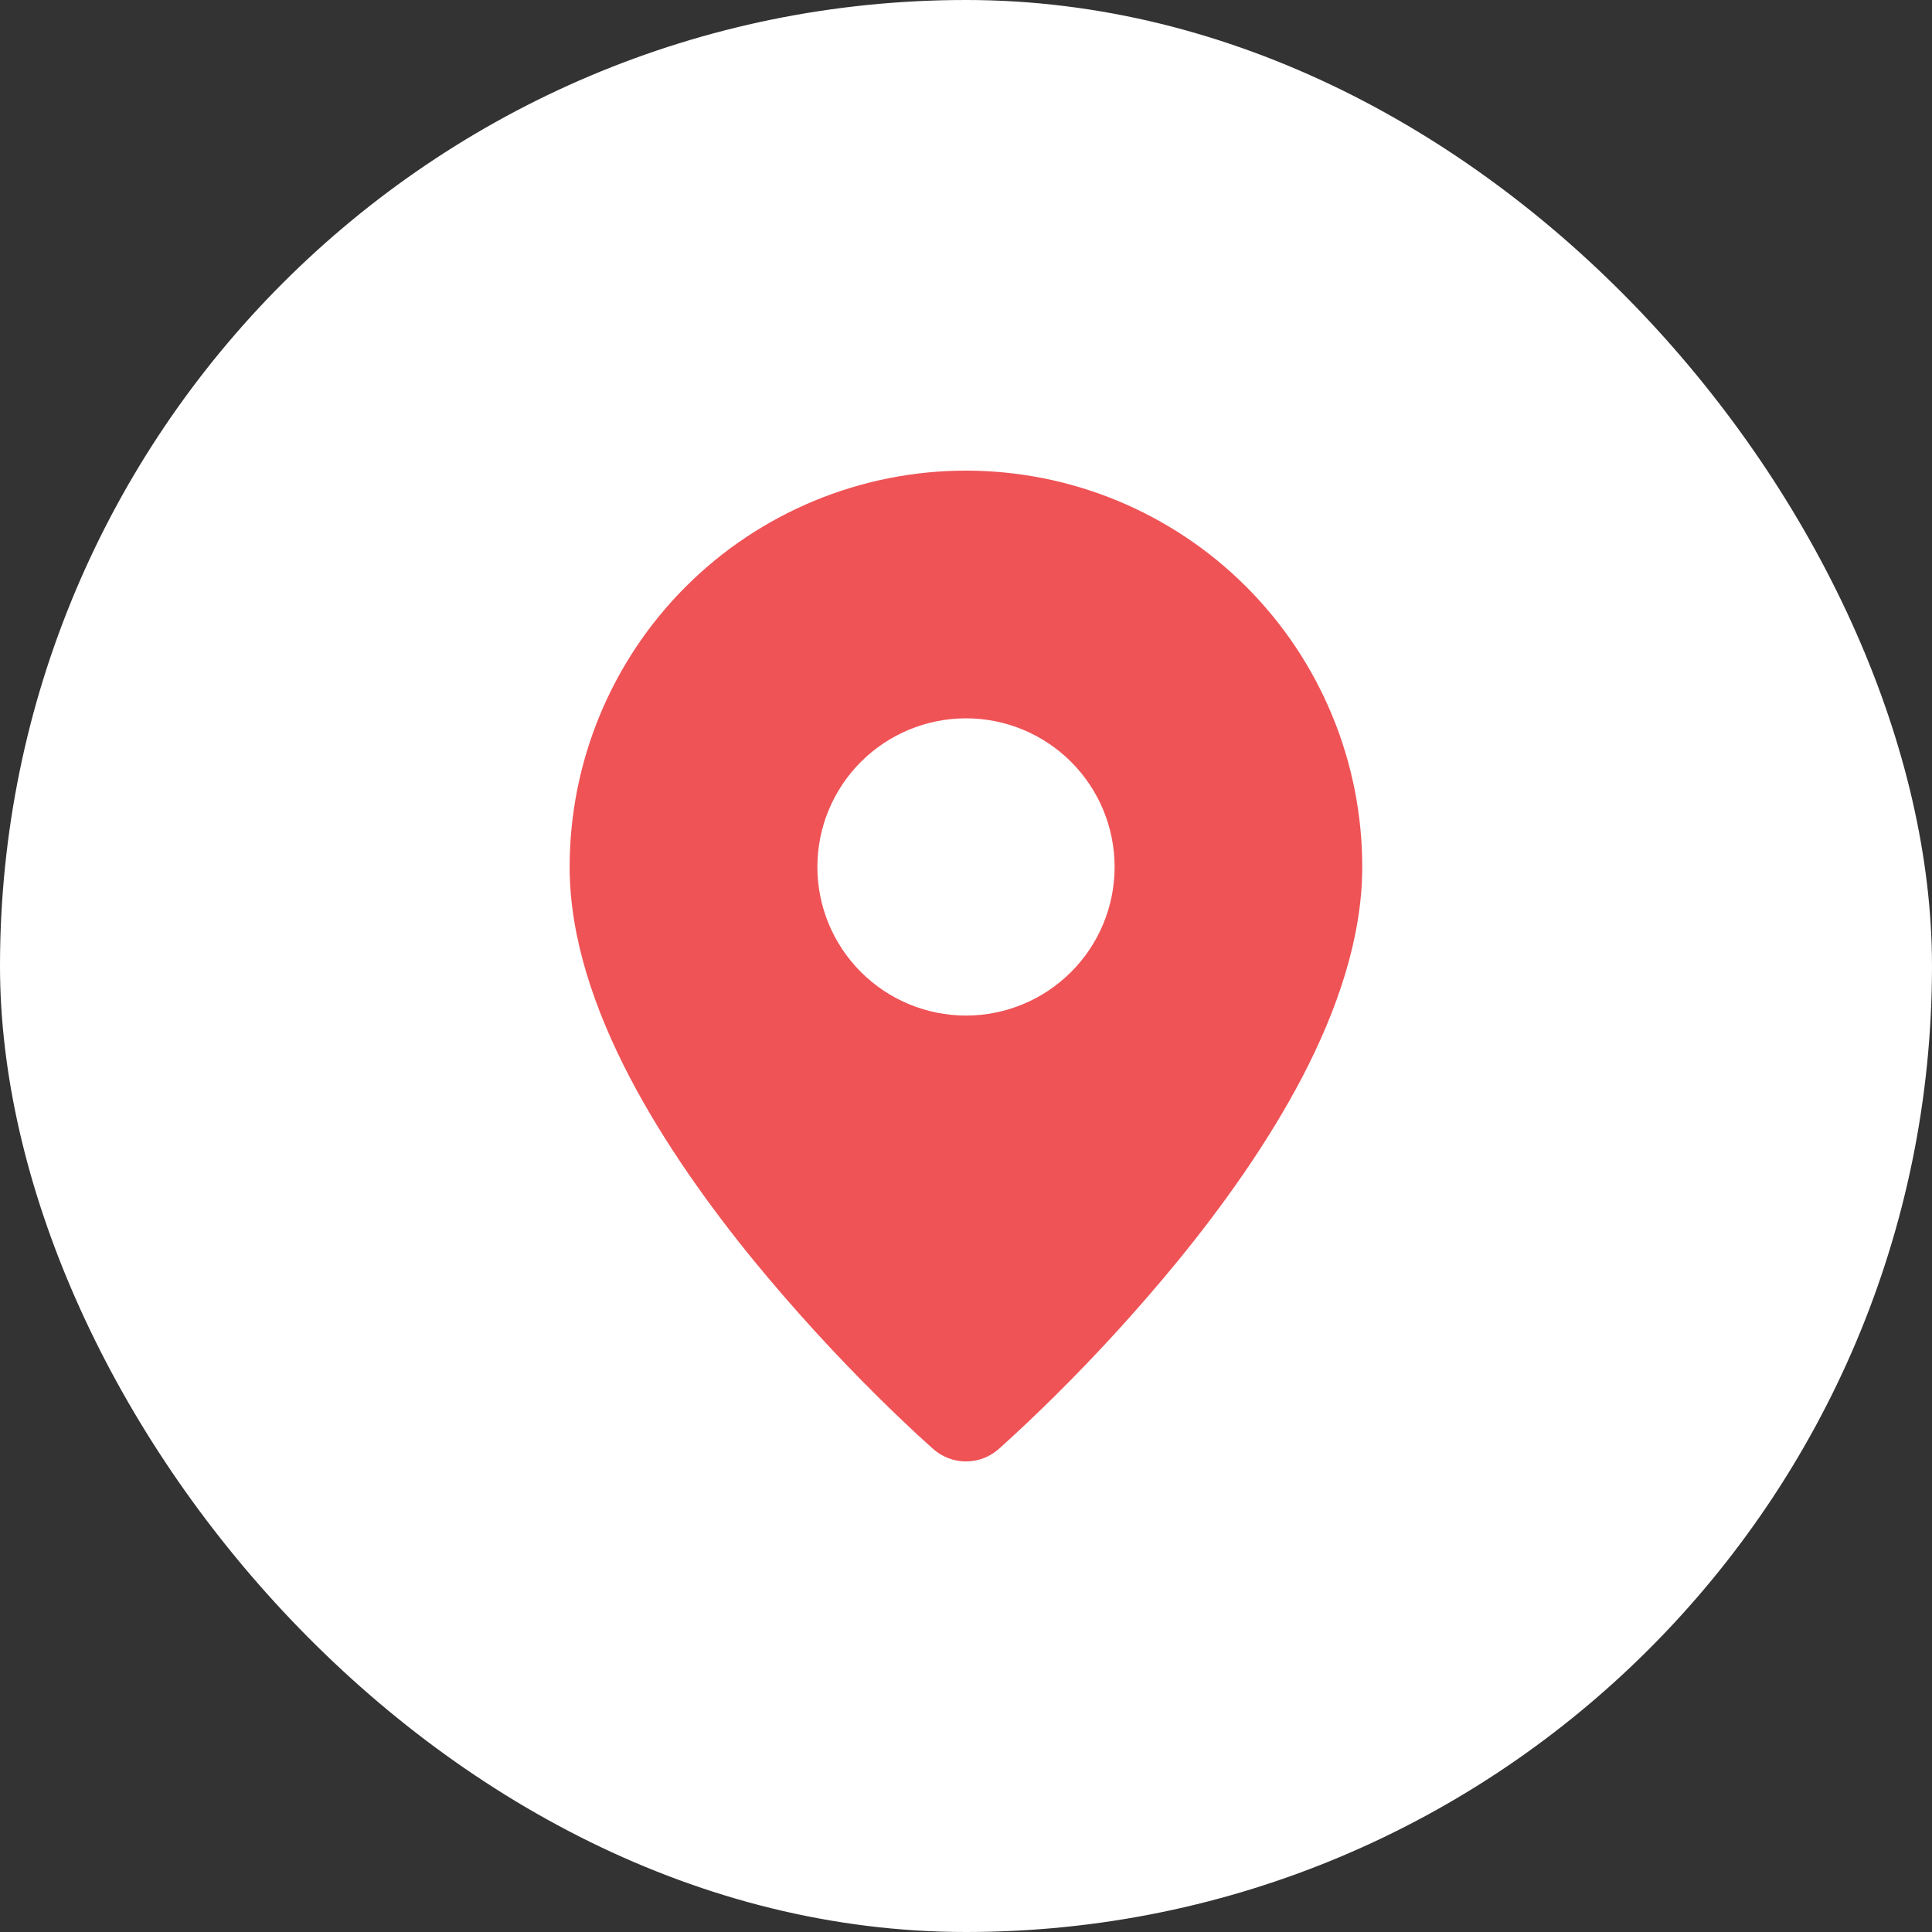 <svg width="52" height="52" viewBox="0 0 52 52" fill="none" xmlns="http://www.w3.org/2000/svg">
<rect x="0" y="0" width="52" height="52" fill="#333333" stroke="none"/>
<rect width="52" height="52" rx="26" fill="white"/>
<path d="M23.601 37.567C24.051 38.013 24.427 38.369 24.692 38.615L25.119 39.001C25.362 39.217 25.677 39.336 26.002 39.335C26.328 39.334 26.641 39.214 26.884 38.997L26.888 38.995C27.402 38.531 27.905 38.055 28.397 37.568C29.559 36.417 30.66 35.208 31.697 33.944C32.897 32.475 34.124 30.765 35.057 28.979C35.979 27.205 36.665 25.256 36.665 23.333C36.665 20.504 35.542 17.791 33.541 15.791C31.541 13.791 28.828 12.667 25.999 12.667C23.17 12.667 20.457 13.791 18.456 15.791C16.456 17.791 15.332 20.504 15.332 23.333C15.332 25.256 16.017 27.205 16.941 28.979C17.873 30.765 19.099 32.473 20.3 33.943C21.338 35.206 22.44 36.416 23.601 37.567Z" fill="#EF5356"/>
<path d="M26 19.334C24.939 19.334 23.922 19.755 23.172 20.505C22.421 21.255 22 22.273 22 23.334C22 24.394 22.421 25.412 23.172 26.162C23.922 26.912 24.939 27.334 26 27.334C27.061 27.334 28.078 26.912 28.828 26.162C29.579 25.412 30 24.394 30 23.334C30 22.273 29.579 21.255 28.828 20.505C28.078 19.755 27.061 19.334 26 19.334Z" fill="white"/>
</svg>
